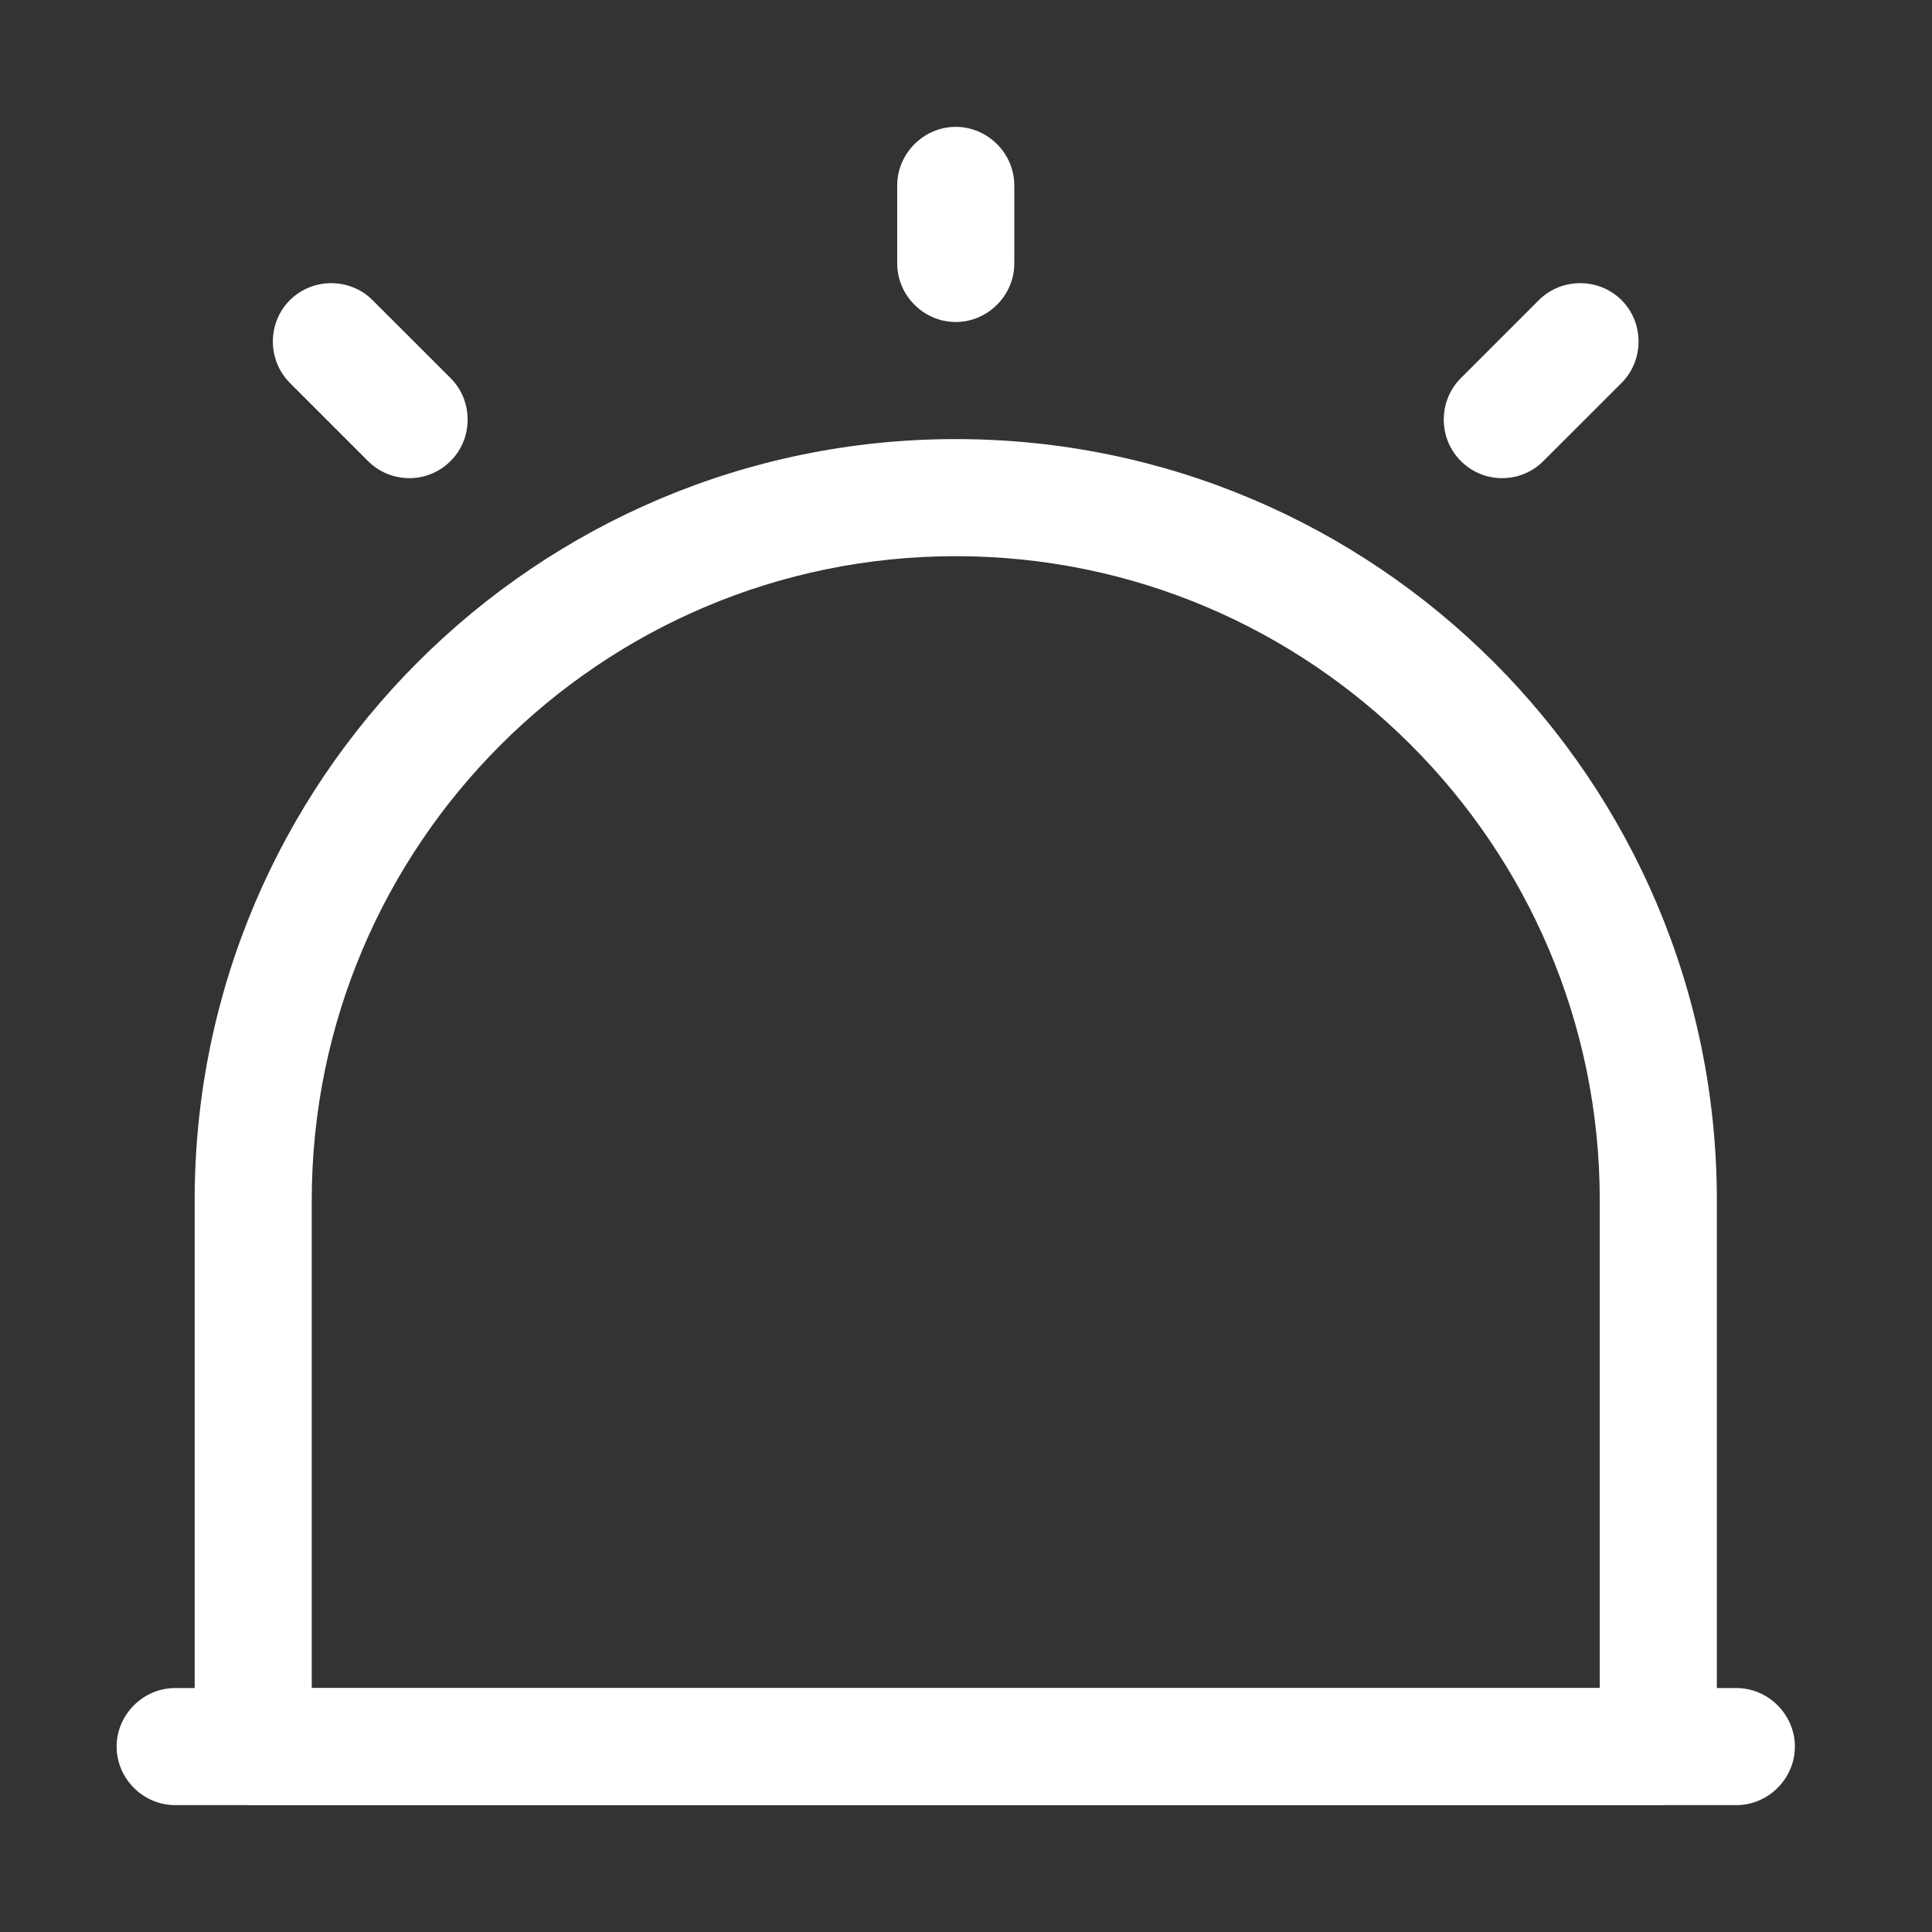 <?xml version="1.0" encoding="UTF-8"?>
<svg width="33px" height="33px" viewBox="0 0 33 33" version="1.1" xmlns="http://www.w3.org/2000/svg" xmlns:xlink="http://www.w3.org/1999/xlink">
    <rect x="0" y="0" width="33" height="33" fill="#333333" stroke="none"/>
    <title>seguridad</title>
    <g id="STAY-2.0" stroke="none" stroke-width="1" fill="none" fill-rule="evenodd">
        <g id="alarm" transform="translate(0.325, 0.5)">
            <path d="M2.667,30.333 C2.12,30.333 1.667,29.88 1.667,29.333 C1.667,28.787 2.12,28.333 2.667,28.333 L29.333,28.333 C29.88,28.333 30.333,28.787 30.333,29.333 C30.333,29.88 29.88,30.333 29.333,30.333 L2.667,30.333 Z" id="Vector" fill="#FFFFFF" fill-rule="nonzero"></path>
            <path d="M4,30.333 C3.453,30.333 3,29.88 3,29.333 L3,20 C3,12.827 8.827,7 16,7 C23.173,7 29,12.827 29,20 L29,29.333 C29,29.88 28.547,30.333 28,30.333 L4,30.333 Z M27,28.333 L27,20 C27,13.933 22.067,9 16,9 C9.933,9 5,13.933 5,20 L5,28.333 L27,28.333 Z" id="Vector" fill="#FFFFFF"></path>
            <path d="M15,4 L15,2.667 C15,2.12 15.453,1.667 16,1.667 C16.547,1.667 17,2.12 17,2.667 L17,4 C17,4.547 16.547,5 16,5 C15.453,5 15,4.547 15,4 Z" id="Vector" fill="#FFFFFF" fill-rule="nonzero"></path>
            <path d="M5.959,7.373 L4.626,6.04 C4.239,5.653 4.239,5.013 4.626,4.627 C5.013,4.24 5.653,4.24 6.039,4.627 L7.373,5.96 C7.759,6.347 7.759,6.987 7.373,7.373 C7.173,7.573 6.919,7.667 6.666,7.667 C6.413,7.667 6.159,7.573 5.959,7.373 Z" id="Vector" fill="#FFFFFF" fill-rule="nonzero"></path>
            <path d="M24.626,7.373 C24.239,6.987 24.239,6.347 24.626,5.96 L25.959,4.627 C26.346,4.24 26.986,4.24 27.373,4.627 C27.759,5.013 27.759,5.653 27.373,6.04 L26.039,7.373 C25.839,7.573 25.586,7.667 25.333,7.667 C25.079,7.667 24.826,7.573 24.626,7.373 Z" id="Vector" fill="#FFFFFF" fill-rule="nonzero"></path>
            <path d="M32,0 L32,32 L0,32 L0,0 L32,0 Z" id="Vector" opacity="0"></path>
        </g>
    </g>
</svg>